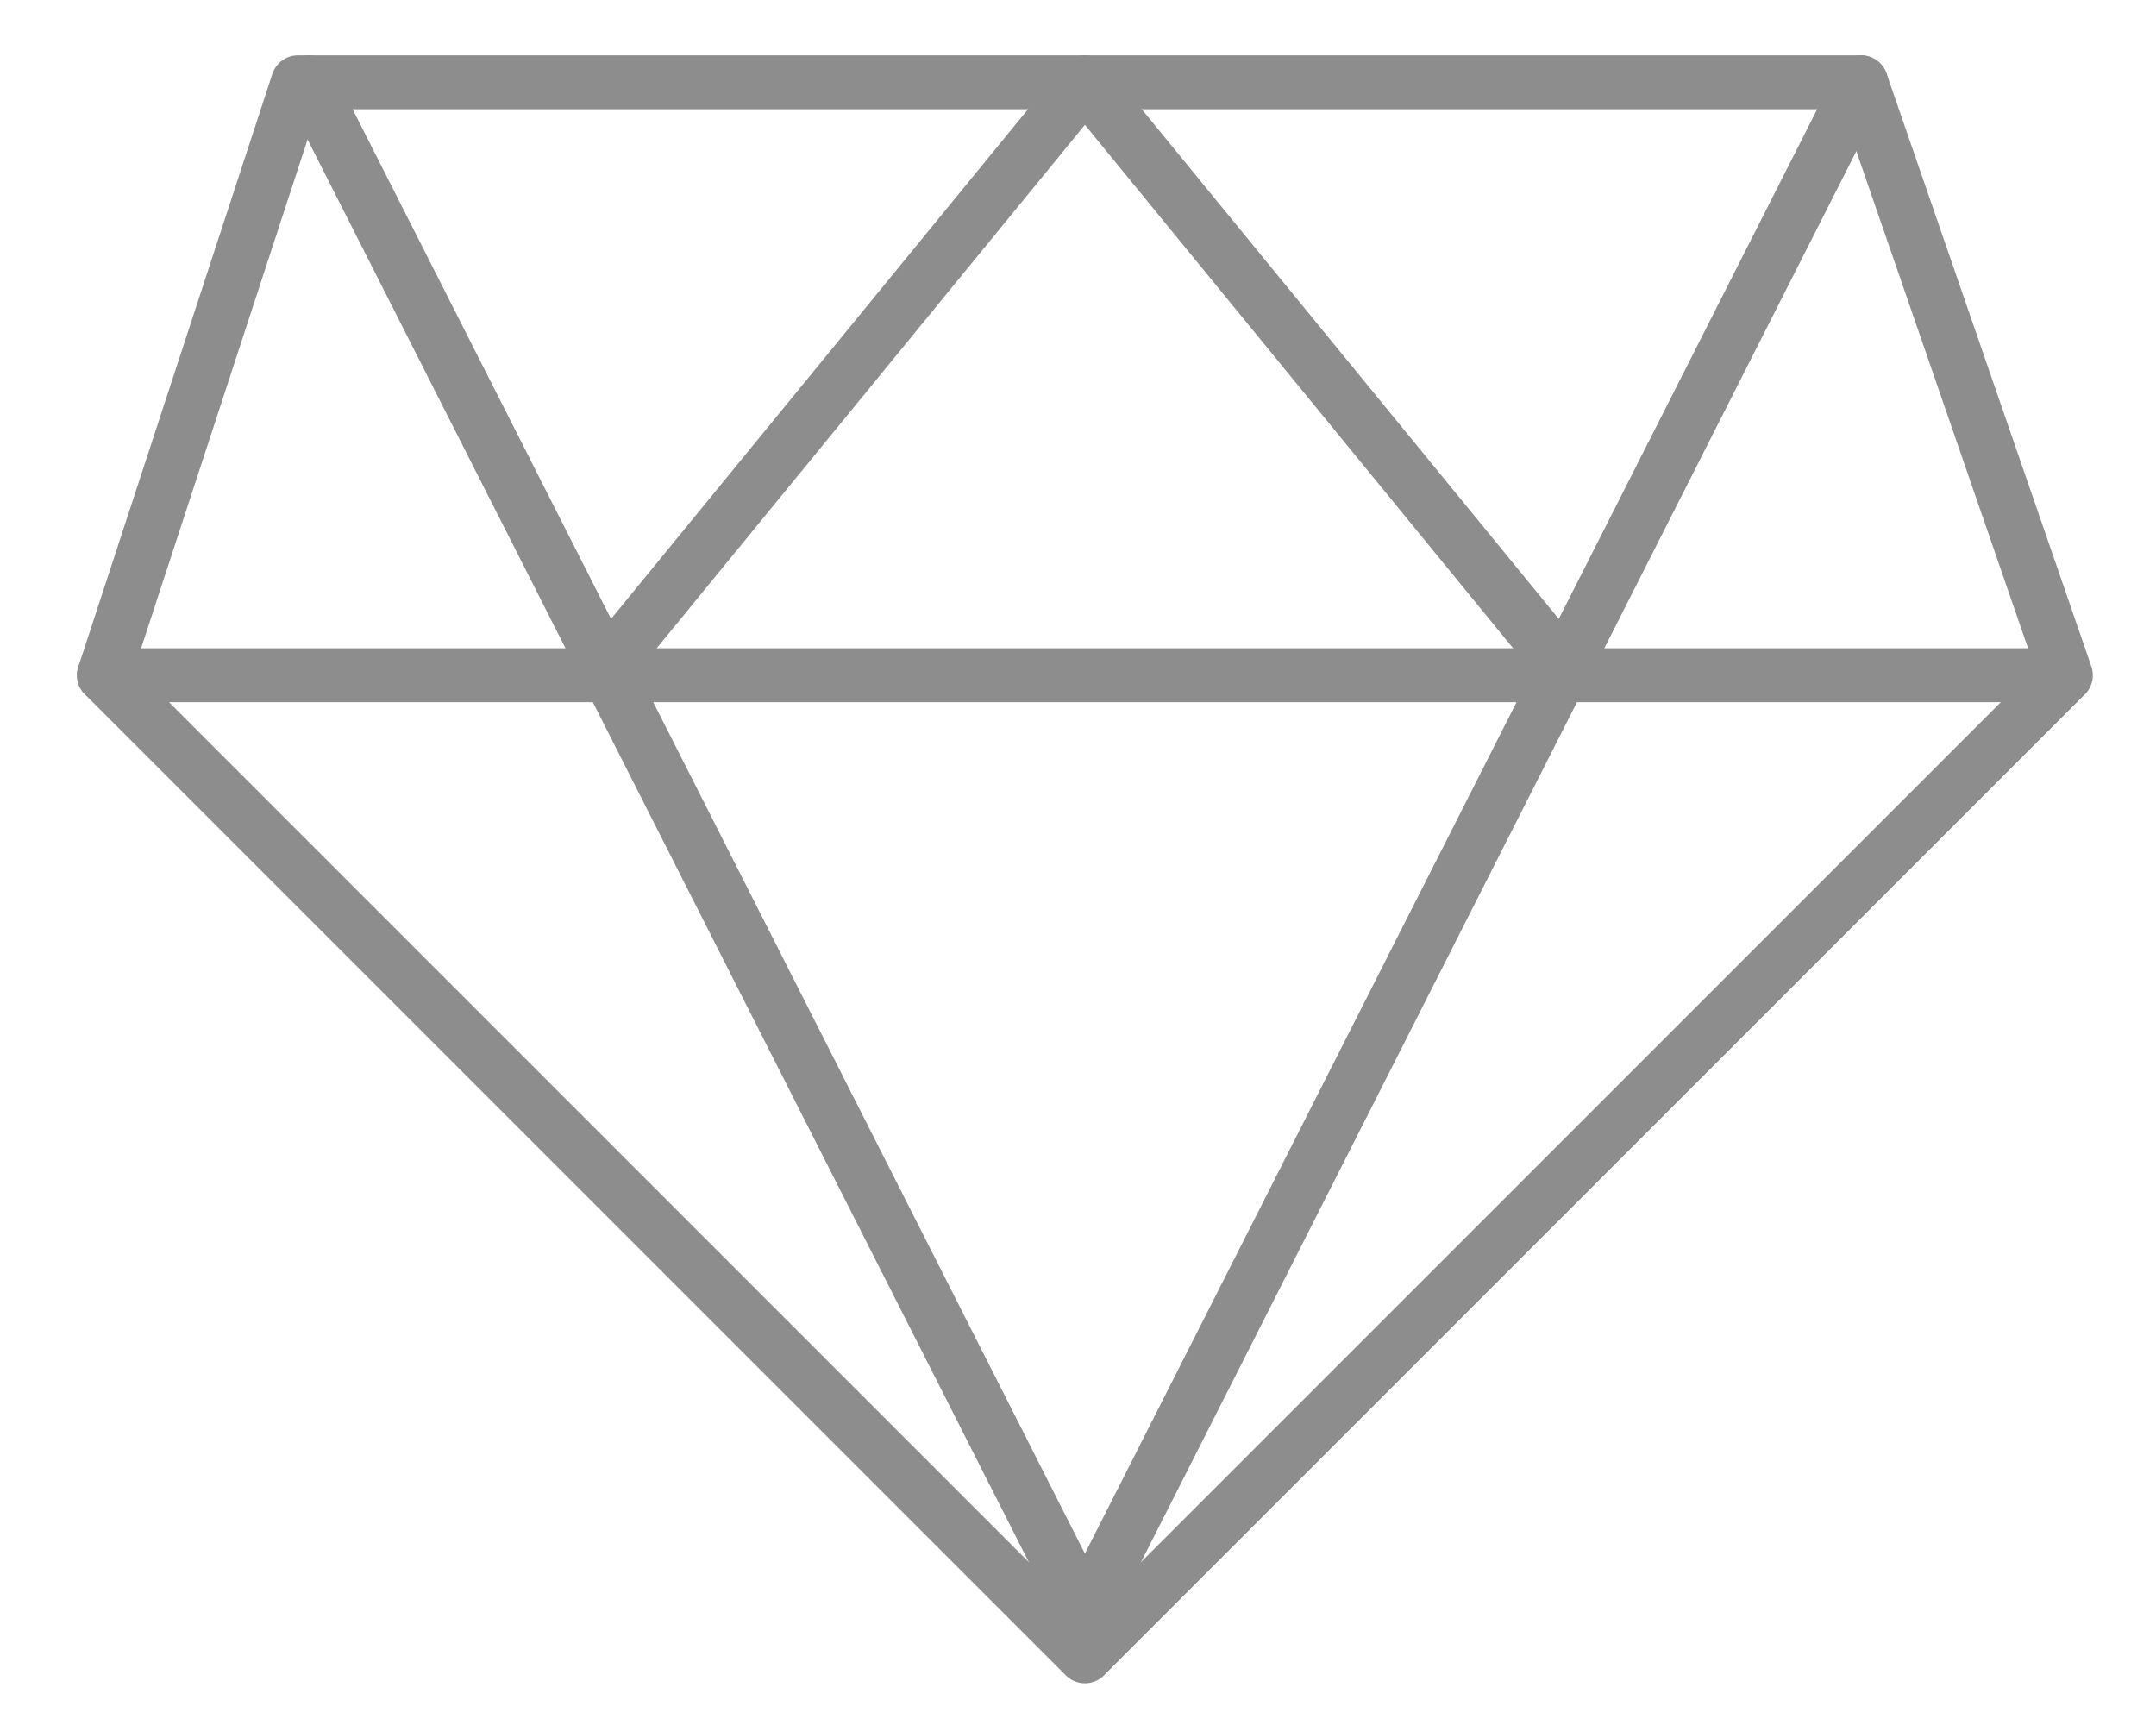 <?xml version="1.0" encoding="utf-8"?>
<!-- Generator: Adobe Illustrator 27.0.0, SVG Export Plug-In . SVG Version: 6.00 Build 0)  -->
<svg version="1.1" id="レイヤー_1" xmlns="http://www.w3.org/2000/svg" xmlns:xlink="http://www.w3.org/1999/xlink" x="0px"
	 y="0px" viewBox="0 0 20 16" style="enable-background:new 0 0 20 16;" xml:space="preserve">
<style type="text/css">
	.st0{fill:none;stroke:#8D8D8D;stroke-width:0.5;stroke-linecap:round;stroke-linejoin:round;}
</style>
<g id="グループ_16323" transform="translate(-18.836 101.463)">
	<path id="パス_6208" class="st0" d="M36.1-100.7H21.6l-1.8,5.5l9.1,9.1l9.1-9.1L36.1-100.7z"/>
	<line id="線_1" class="st0" x1="19.8" y1="-95.2" x2="37.9" y2="-95.2"/>
	<path id="パス_6213" class="st0" d="M36.1-100.7l-7.2,14.2l-7.2-14.2"/>
	<path id="パス_6214" class="st0" d="M24.4-95.2l4.5-5.5l4.5,5.5"/>
</g>
</svg>

